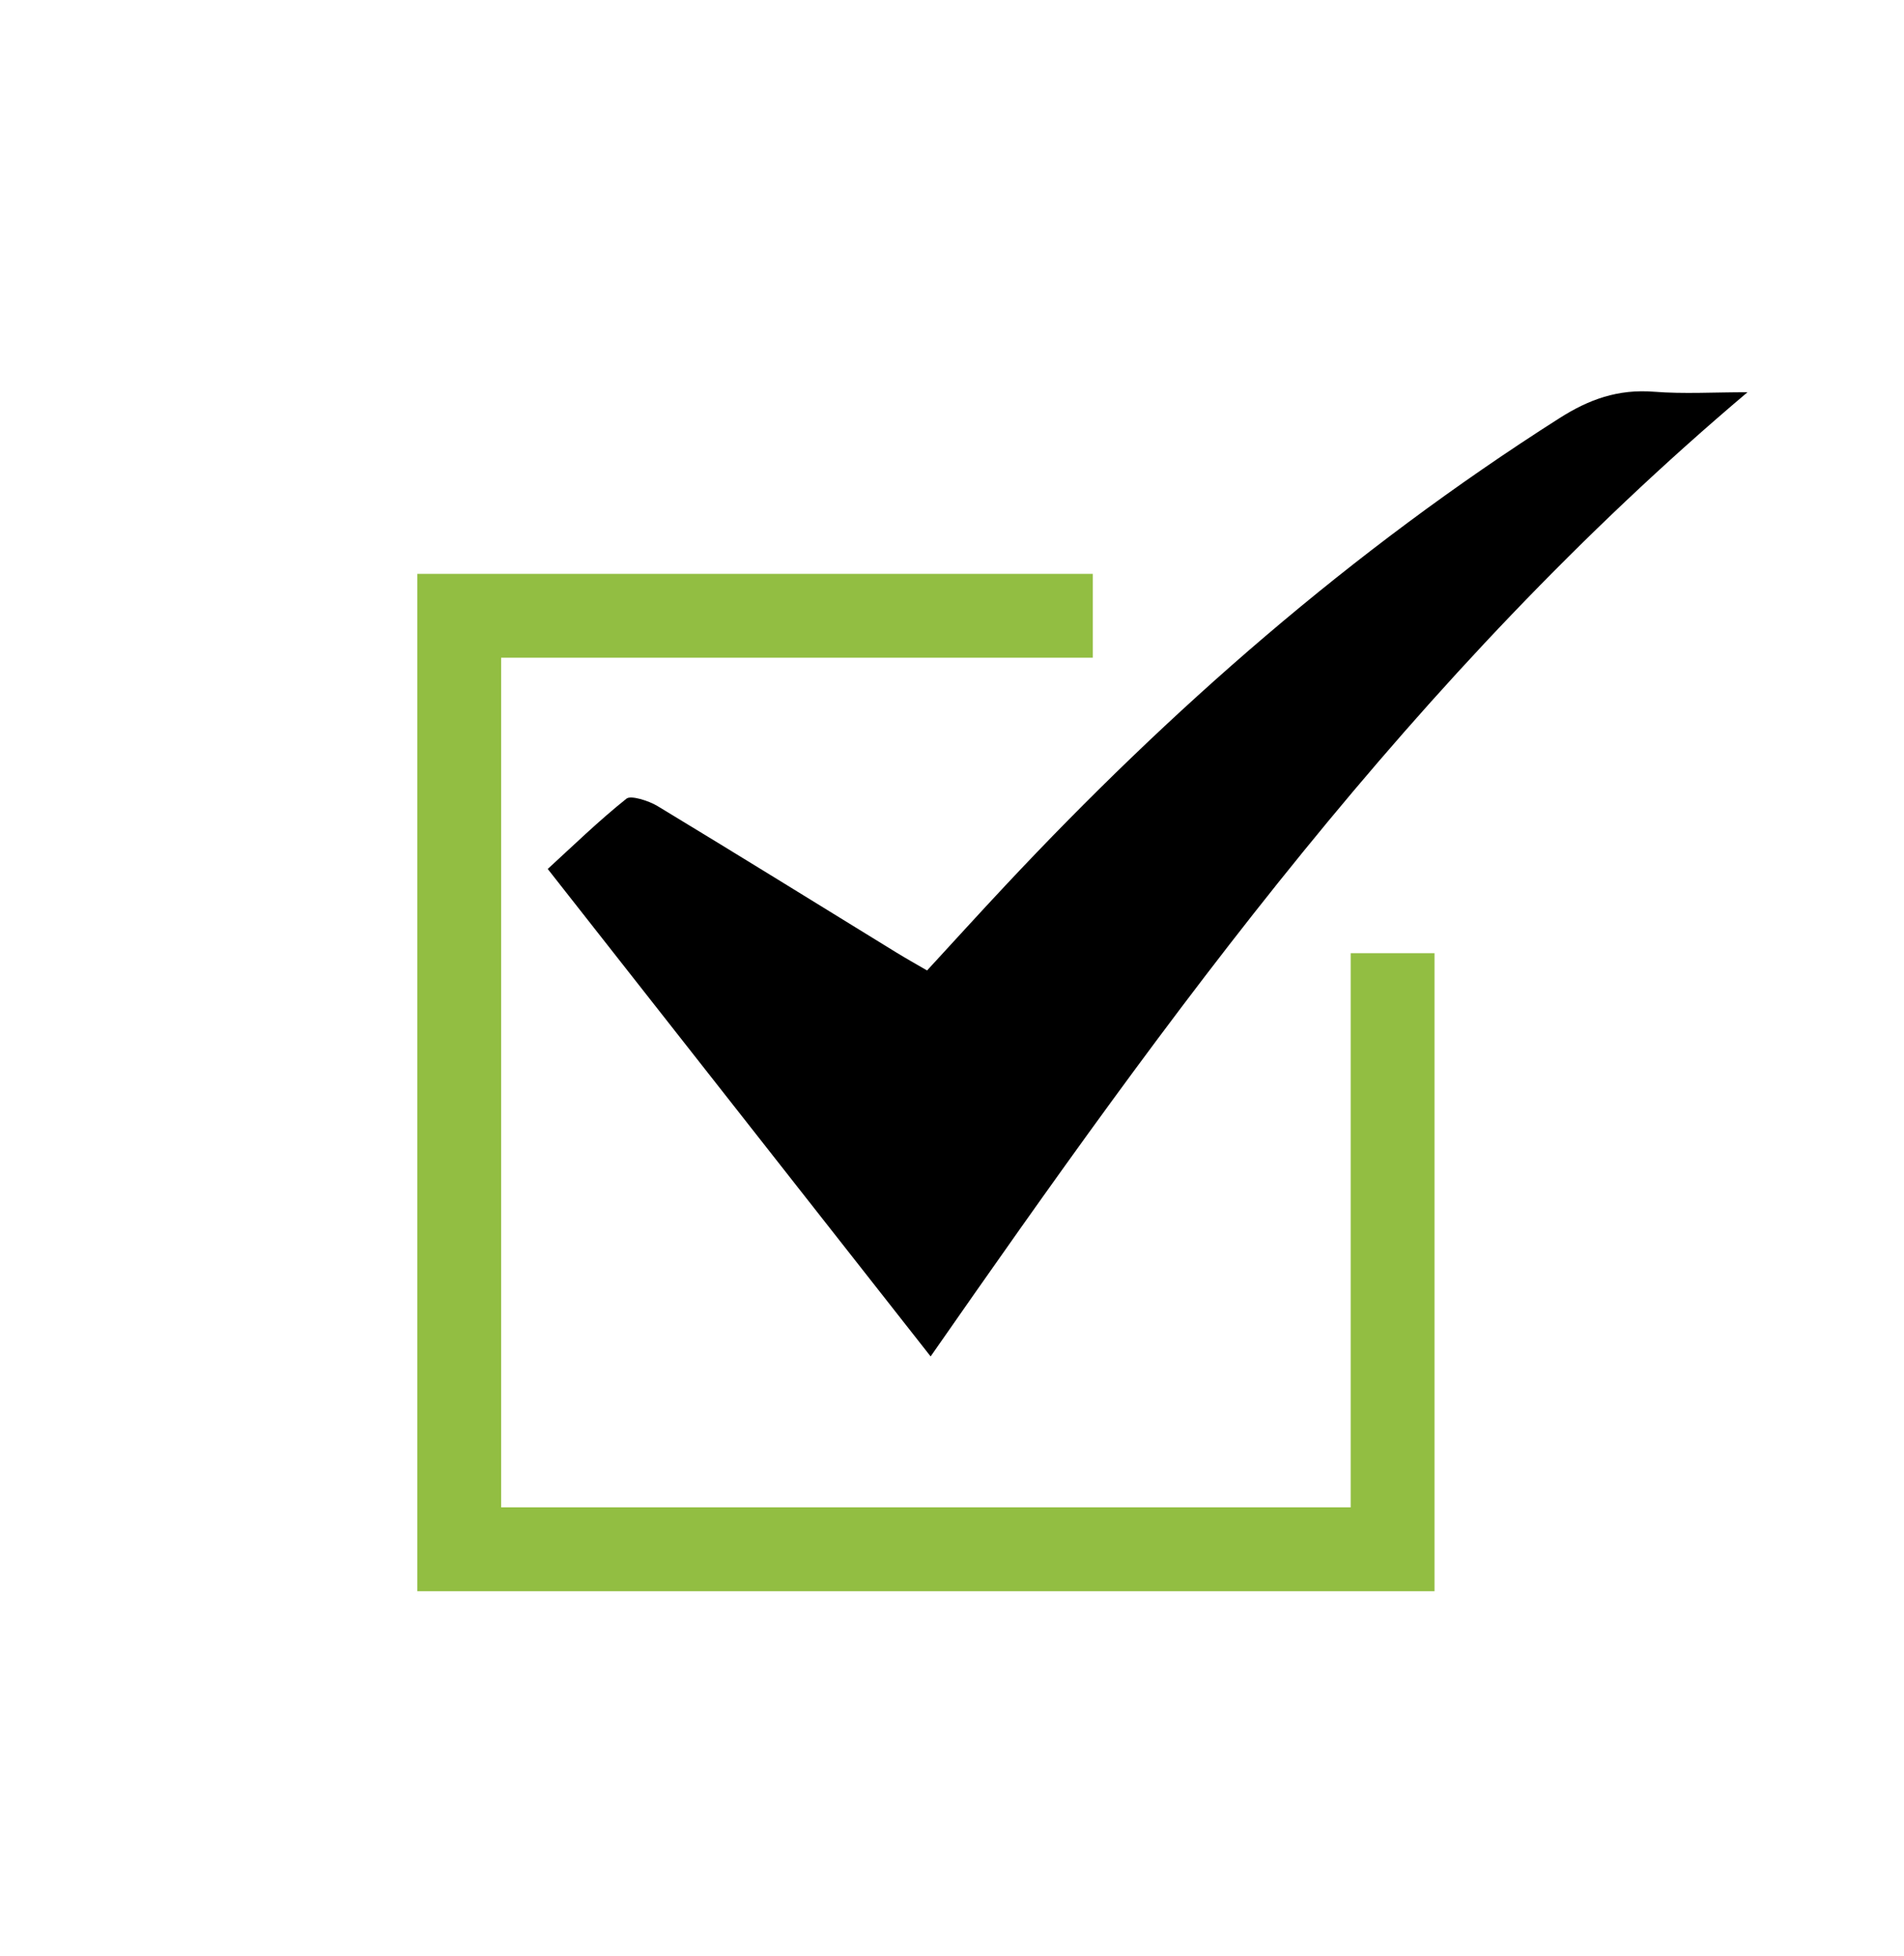 <?xml version="1.0" encoding="UTF-8"?>
<svg xmlns="http://www.w3.org/2000/svg" width="73" height="75" viewBox="0 0 73 75" fill="none">
  <path d="M35.679 51.998C30.781 45.762 25.907 39.559 21 33.313C21.963 32.433 22.942 31.477 24.021 30.616C24.19 30.482 24.872 30.698 25.204 30.898C28.276 32.756 31.323 34.645 34.38 36.524C34.726 36.736 35.083 36.936 35.544 37.204C36.569 36.092 37.555 35.004 38.56 33.933C44.839 27.231 51.772 21.133 59.791 16.03C60.913 15.317 62.03 14.905 63.434 15.019C64.549 15.107 65.682 15.037 67 15.037C54.151 25.892 44.811 38.891 35.681 52L35.679 51.998Z" fill="black"></path>
  <path d="M55 61H16V22H41.897V25.214H19.214V57.786H51.786V36.542H55V61Z" fill="#92BE42"></path>
</svg>
